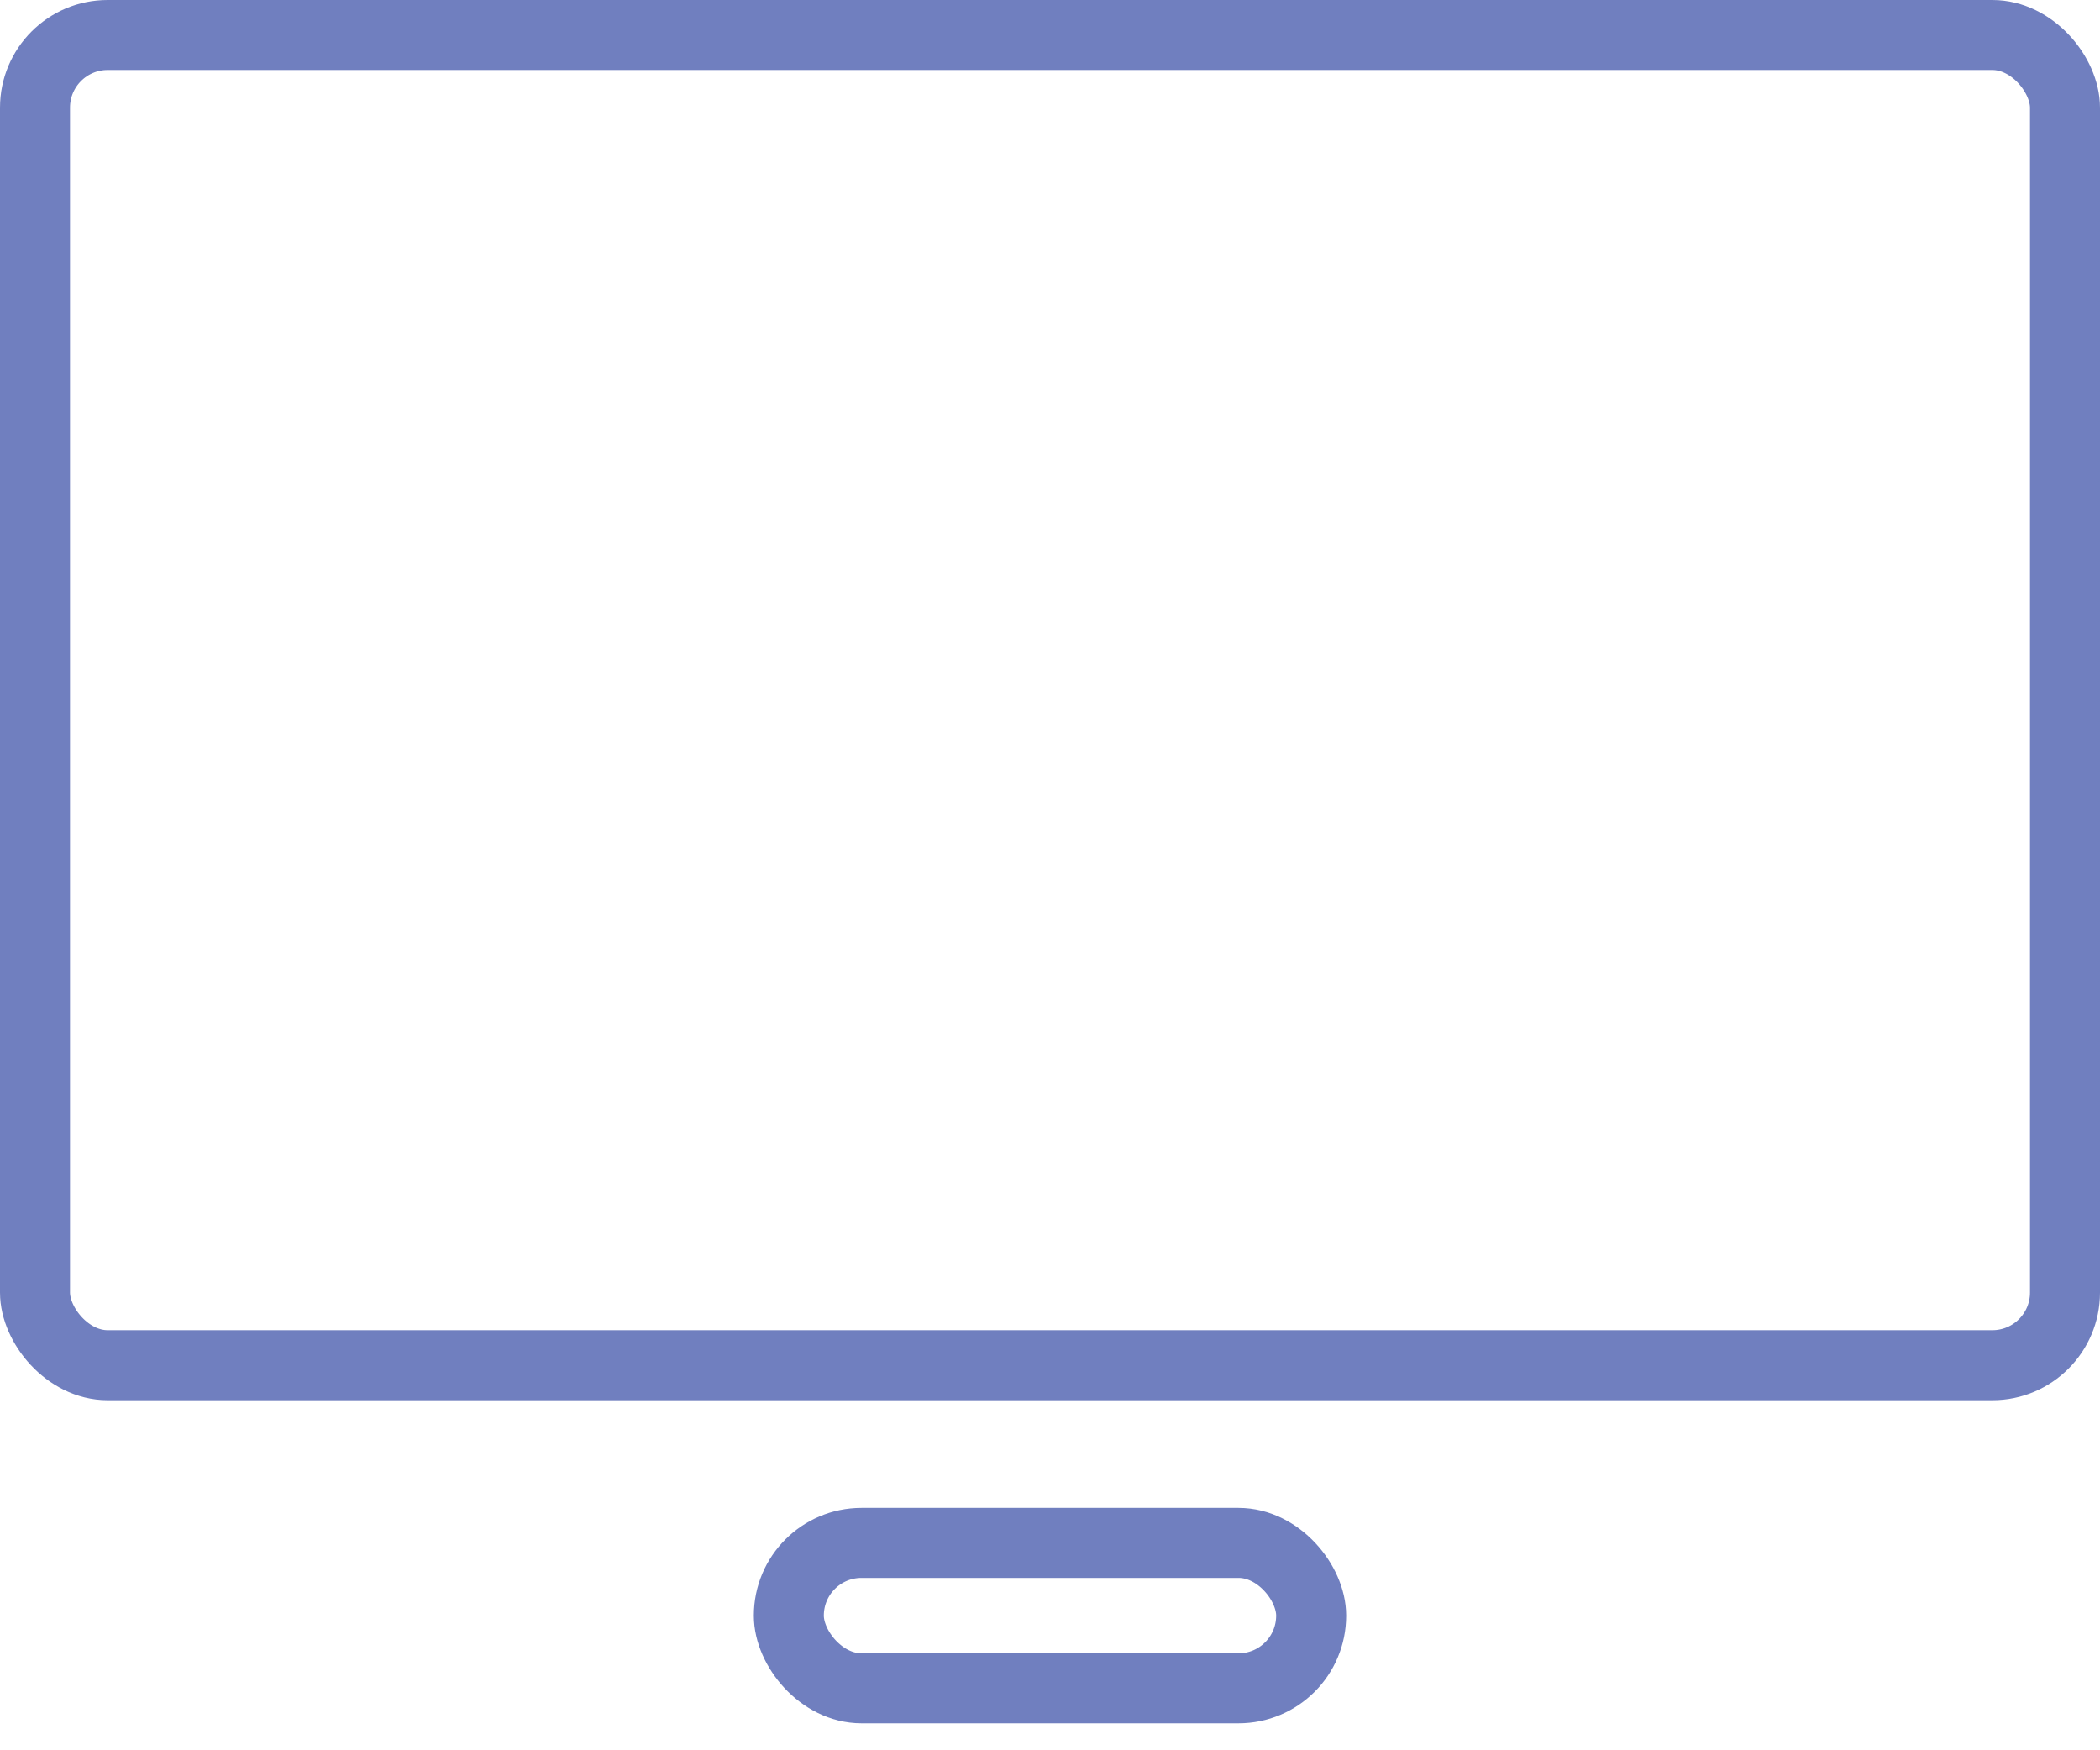 <?xml version="1.0" encoding="UTF-8"?> <svg xmlns="http://www.w3.org/2000/svg" width="30" height="25" viewBox="0 0 30 25" fill="none"><rect x="0.5" y="0.5" width="29" height="19" rx="1.038" stroke="#707FBF"></rect><rect x="11.269" y="22.038" width="7.462" height="2.077" rx="1.038" stroke="#707FBF"></rect></svg> 